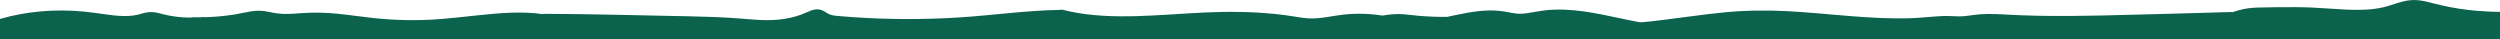 <?xml version="1.0" encoding="UTF-8"?> <svg xmlns="http://www.w3.org/2000/svg" width="1920" height="30" viewBox="0 0 1920 30" fill="none"><g clip-path="url(#clip0_2008_2262)"><path d="M1908.89 8.74C1904.45 8.46 1900 8.16 1895.59 7.64C1886.38 6.55 1877.35 4.78 1868.52 2.49C1864.13 1.351 1859.73 0.201 1855.06 0.021C1850.51 -0.159 1846.06 0.841 1841.89 2.131C1837.75 3.411 1833.93 4.811 1829.58 5.761C1825.44 6.661 1821.5 7.151 1817.33 7.381C1808.33 7.891 1799.31 7.291 1790.35 6.671C1781.08 6.021 1771.85 5.501 1762.54 5.491C1752.96 5.481 1743.33 5.551 1733.76 5.811C1728.96 5.941 1724.3 6.501 1719.78 7.761C1718.04 8.251 1716.36 8.781 1714.68 9.321C1714.34 9.261 1713.98 9.221 1713.58 9.231C1680.51 10.141 1647.44 11.181 1614.36 11.901C1597.72 12.261 1581.07 12.441 1564.42 12.091C1556.11 11.911 1547.81 11.591 1539.52 11.121C1531.26 10.651 1523.21 10.431 1515.03 11.611C1511.22 12.161 1507.57 12.661 1503.67 12.561C1499.82 12.461 1496.02 12.171 1492.16 12.311C1484.2 12.611 1476.32 13.651 1468.35 13.941C1452.27 14.531 1436.17 13.571 1420.18 12.291C1404.1 11.001 1388.07 9.361 1371.93 8.531C1356.04 7.711 1340.27 7.951 1324.46 9.481C1308.64 11.011 1293 13.391 1277.26 15.301C1272.01 15.941 1266.73 16.561 1261.43 17.071H1259.32C1259.25 17.061 1259.19 17.051 1259.12 17.031C1240.13 13.561 1221.5 8.231 1201.85 7.431C1197.13 7.241 1192.41 7.351 1187.73 7.821C1182.42 8.361 1177.31 9.541 1172.05 10.241C1169.65 10.561 1167.14 10.681 1164.71 10.441C1162.3 10.201 1159.93 9.671 1157.57 9.231C1152.75 8.341 1147.81 7.911 1142.85 8.051C1132.01 8.351 1121.65 10.851 1111.21 12.971C1104 13.001 1096.8 12.781 1089.64 12.141C1089.16 12.101 1088.67 12.051 1088.19 12.001C1087.97 11.981 1087.74 11.961 1087.52 11.931C1087.46 11.921 1087.41 11.921 1087.38 11.911C1086.34 11.801 1085.3 11.681 1084.26 11.571C1082.07 11.331 1079.87 11.091 1077.66 10.931C1073.53 10.631 1069.39 10.871 1065.31 11.431C1064.09 11.601 1062.87 11.791 1061.65 11.971C1051.86 10.401 1041.75 10.131 1031.73 11.221C1023.14 12.161 1014.82 14.391 1006.1 14.151C1001.77 14.031 997.55 13.271 993.32 12.591C988.9 11.871 984.45 11.281 979.97 10.811C961.83 8.901 943.48 8.771 925.22 9.601C907.77 10.391 890.37 11.921 872.89 12.391C855.88 12.851 838.62 12.341 822.11 8.901C820.07 8.481 818.06 8.011 816.05 7.501C815.34 7.321 814.59 7.381 813.92 7.601C787.65 8.021 761.7 11.871 735.54 13.461C708.87 15.081 682.11 15.031 655.47 13.191C652.23 12.971 648.99 12.701 645.74 12.451C643.05 12.241 640.19 12.081 637.67 11.251C635.26 10.451 633.65 8.781 631.35 7.861C628.7 6.831 625.9 7.001 623.2 7.971C620.47 8.951 617.96 10.281 615.22 11.271C612.59 12.211 609.85 12.981 607.07 13.611C601.04 14.971 594.86 15.541 588.58 15.481C582.04 15.421 575.55 14.791 569.05 14.271C562.43 13.741 555.79 13.371 549.15 13.101C535.68 12.561 522.19 12.371 508.71 12.091C481.91 11.541 455.1 10.881 428.29 10.701C424.87 10.681 421.46 10.651 418.04 10.641C417.59 10.641 417.22 10.721 416.9 10.851C399.93 8.401 382.16 10.141 365.25 11.931C356.52 12.851 347.81 13.881 339.04 14.581C330.15 15.291 321.2 15.591 312.26 15.441C303.34 15.291 294.42 14.711 285.59 13.721C276.6 12.711 267.67 11.381 258.66 10.501C249.75 9.631 240.94 9.451 232 10.071C227.65 10.371 223.29 10.721 218.92 10.691C214.48 10.671 210.45 10.001 206.2 9.081C201.84 8.131 197.68 7.991 193.23 8.661C188.89 9.311 184.67 10.381 180.35 11.091C172.78 12.331 165.11 12.981 157.39 13.211C157.07 13.091 156.71 13.031 156.33 13.071C155.41 13.161 154.49 13.221 153.56 13.291C151.63 13.311 149.69 13.311 147.76 13.261C147.26 13.251 146.85 13.351 146.54 13.521C144.58 13.511 142.62 13.471 140.67 13.341C135.72 13.021 130.63 12.231 125.69 11.031C123.2 10.421 120.75 9.671 118.15 9.381C115.28 9.061 112.63 9.401 109.92 10.171C107.47 10.871 105.06 11.551 102.48 11.911C101.26 12.081 100.45 12.161 99.15 12.231C97.86 12.301 96.56 12.331 95.26 12.311C90.04 12.251 85.26 11.631 80.14 10.901C74.78 10.141 69.43 9.371 64.02 8.861C53.2 7.861 42.25 7.751 31.42 8.731C20.72 9.681 10.2 11.601 0.12 14.511C0.08 14.531 0.04 14.541 0 14.551V30H1920V9.09C1916.29 9.12 1912.59 8.98 1908.89 8.74Z" fill="#0B624D"></path></g><defs><clipPath id="clip0_2008_2262"><rect width="1920" height="30" fill="white"></rect></clipPath></defs></svg> 